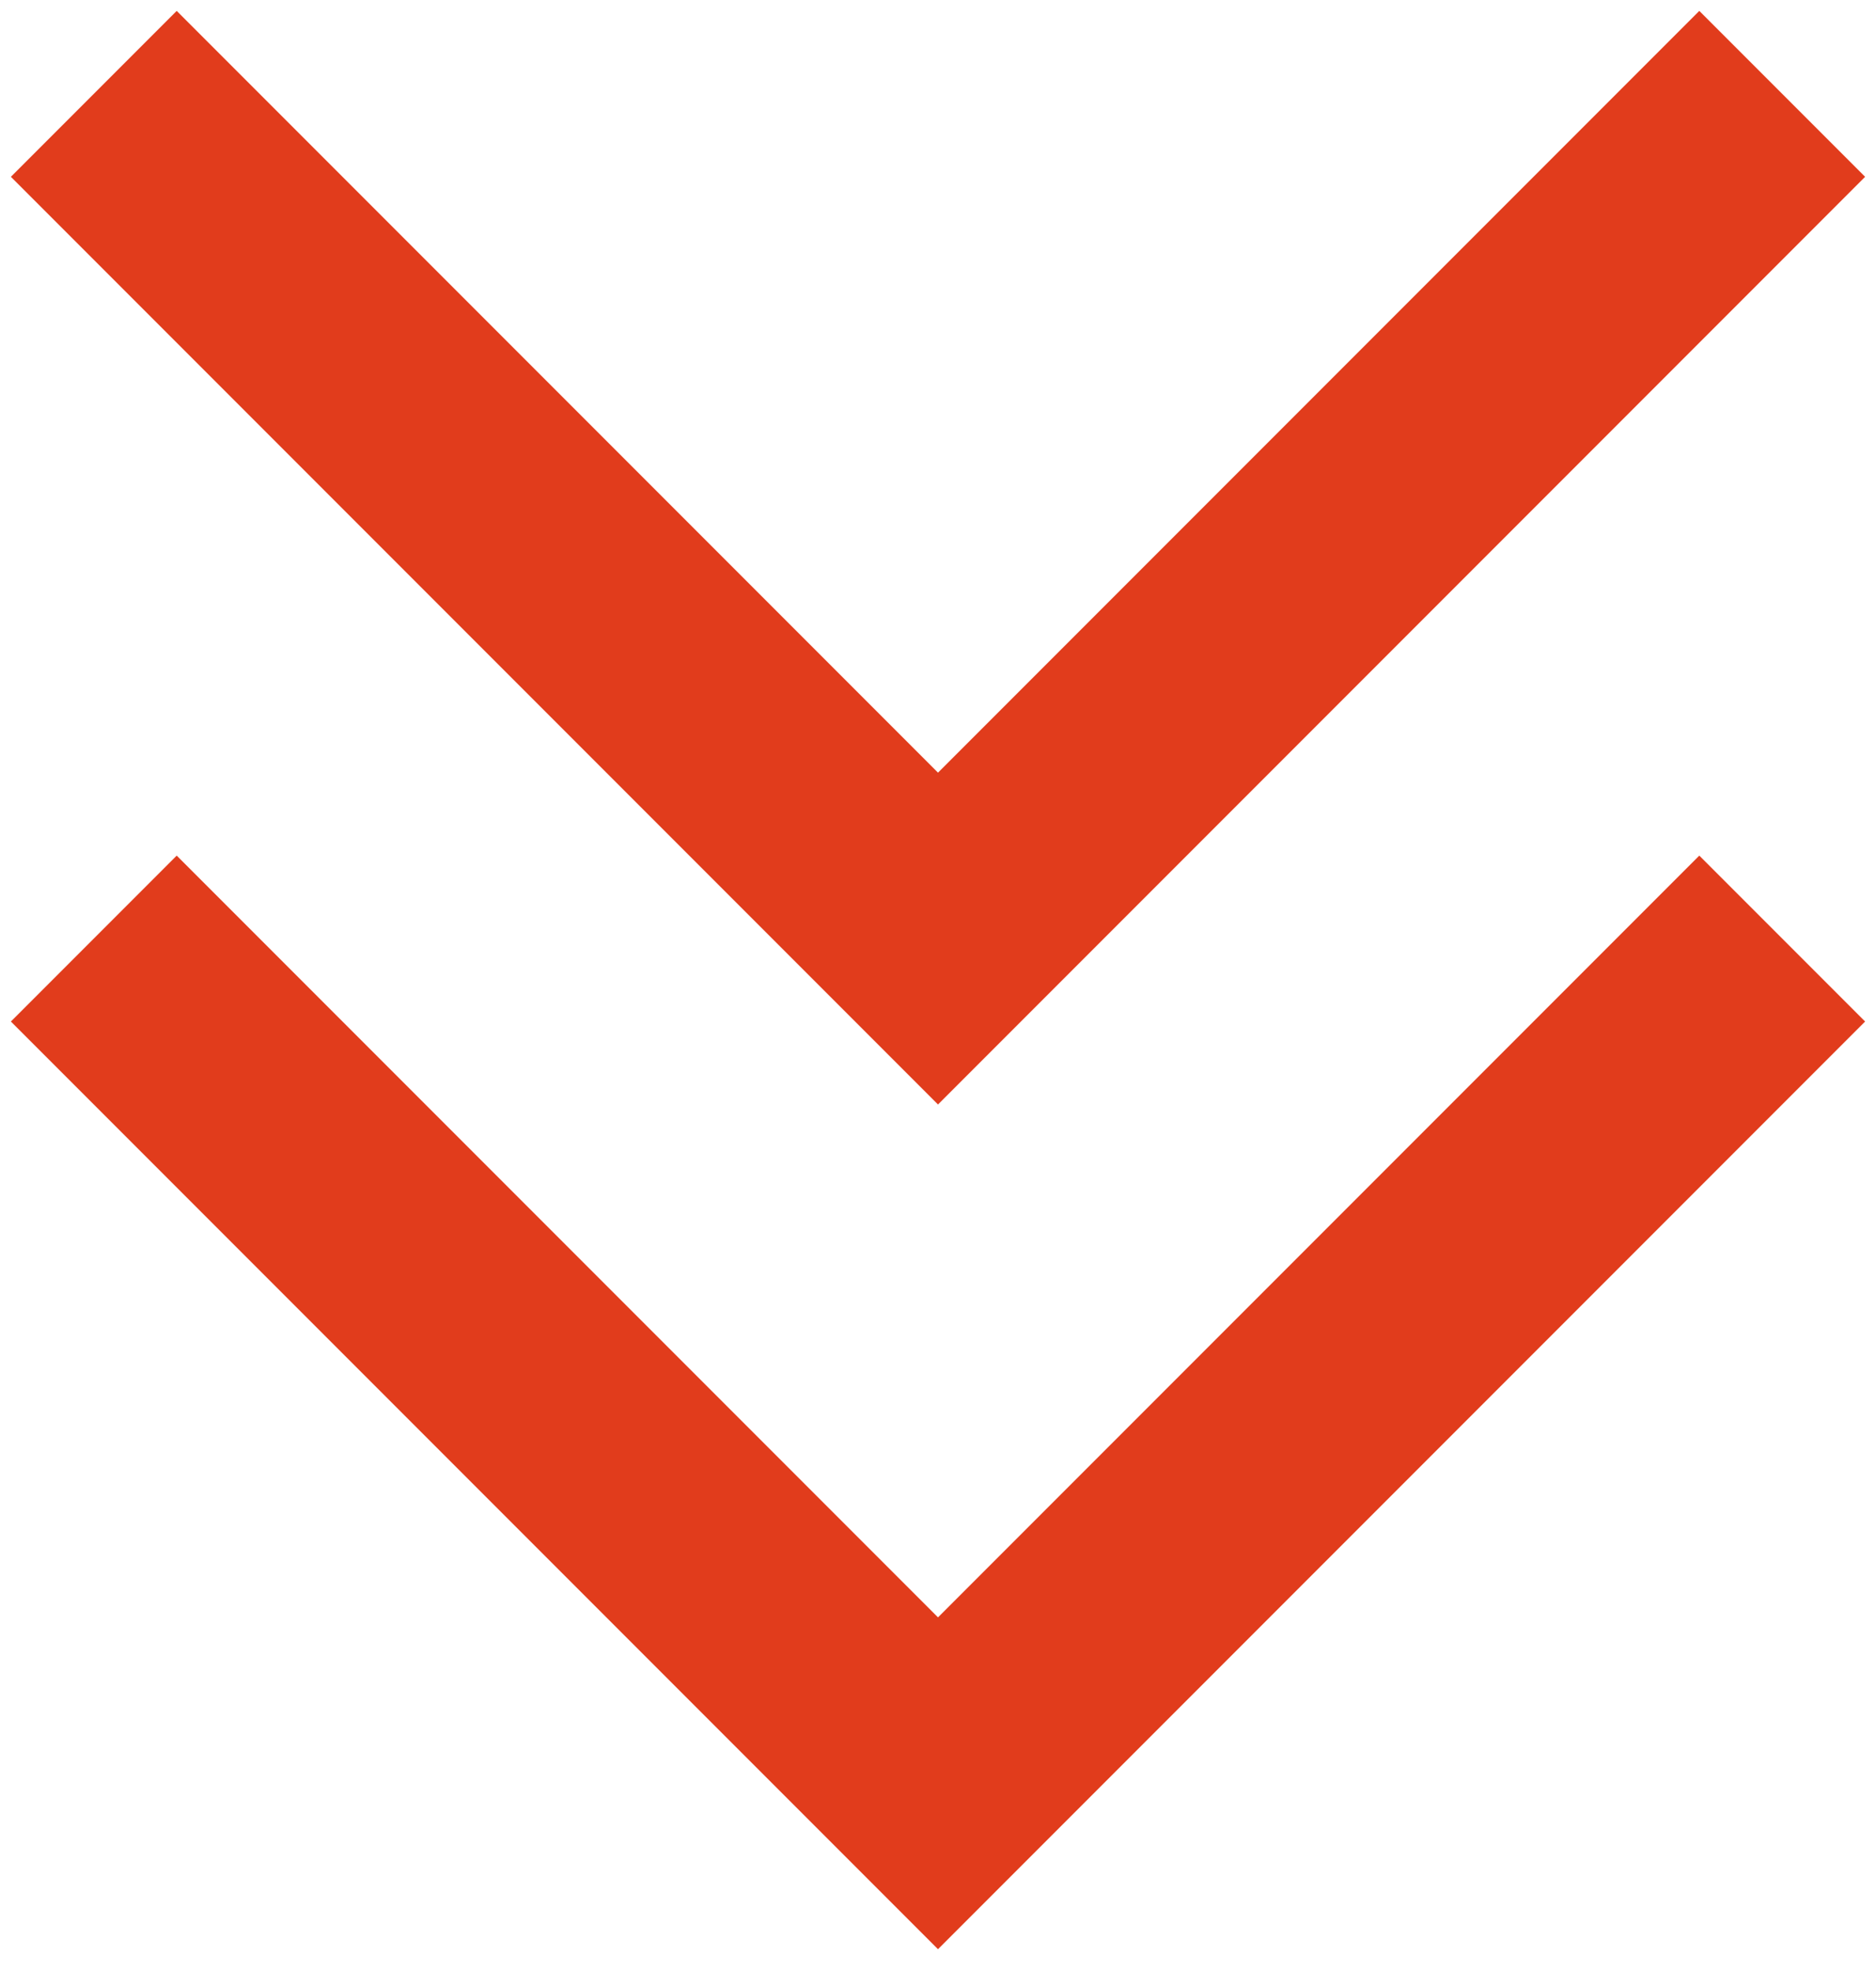<svg width="40" height="42" viewBox="0 0 40 42" fill="none" xmlns="http://www.w3.org/2000/svg">
<path d="M38 20L20 38L2 20" stroke="#E13C1C" stroke-width="5"/>
<path d="M38 2L20 20L2 2" stroke="#E13C1C" stroke-width="5"/>
</svg>
